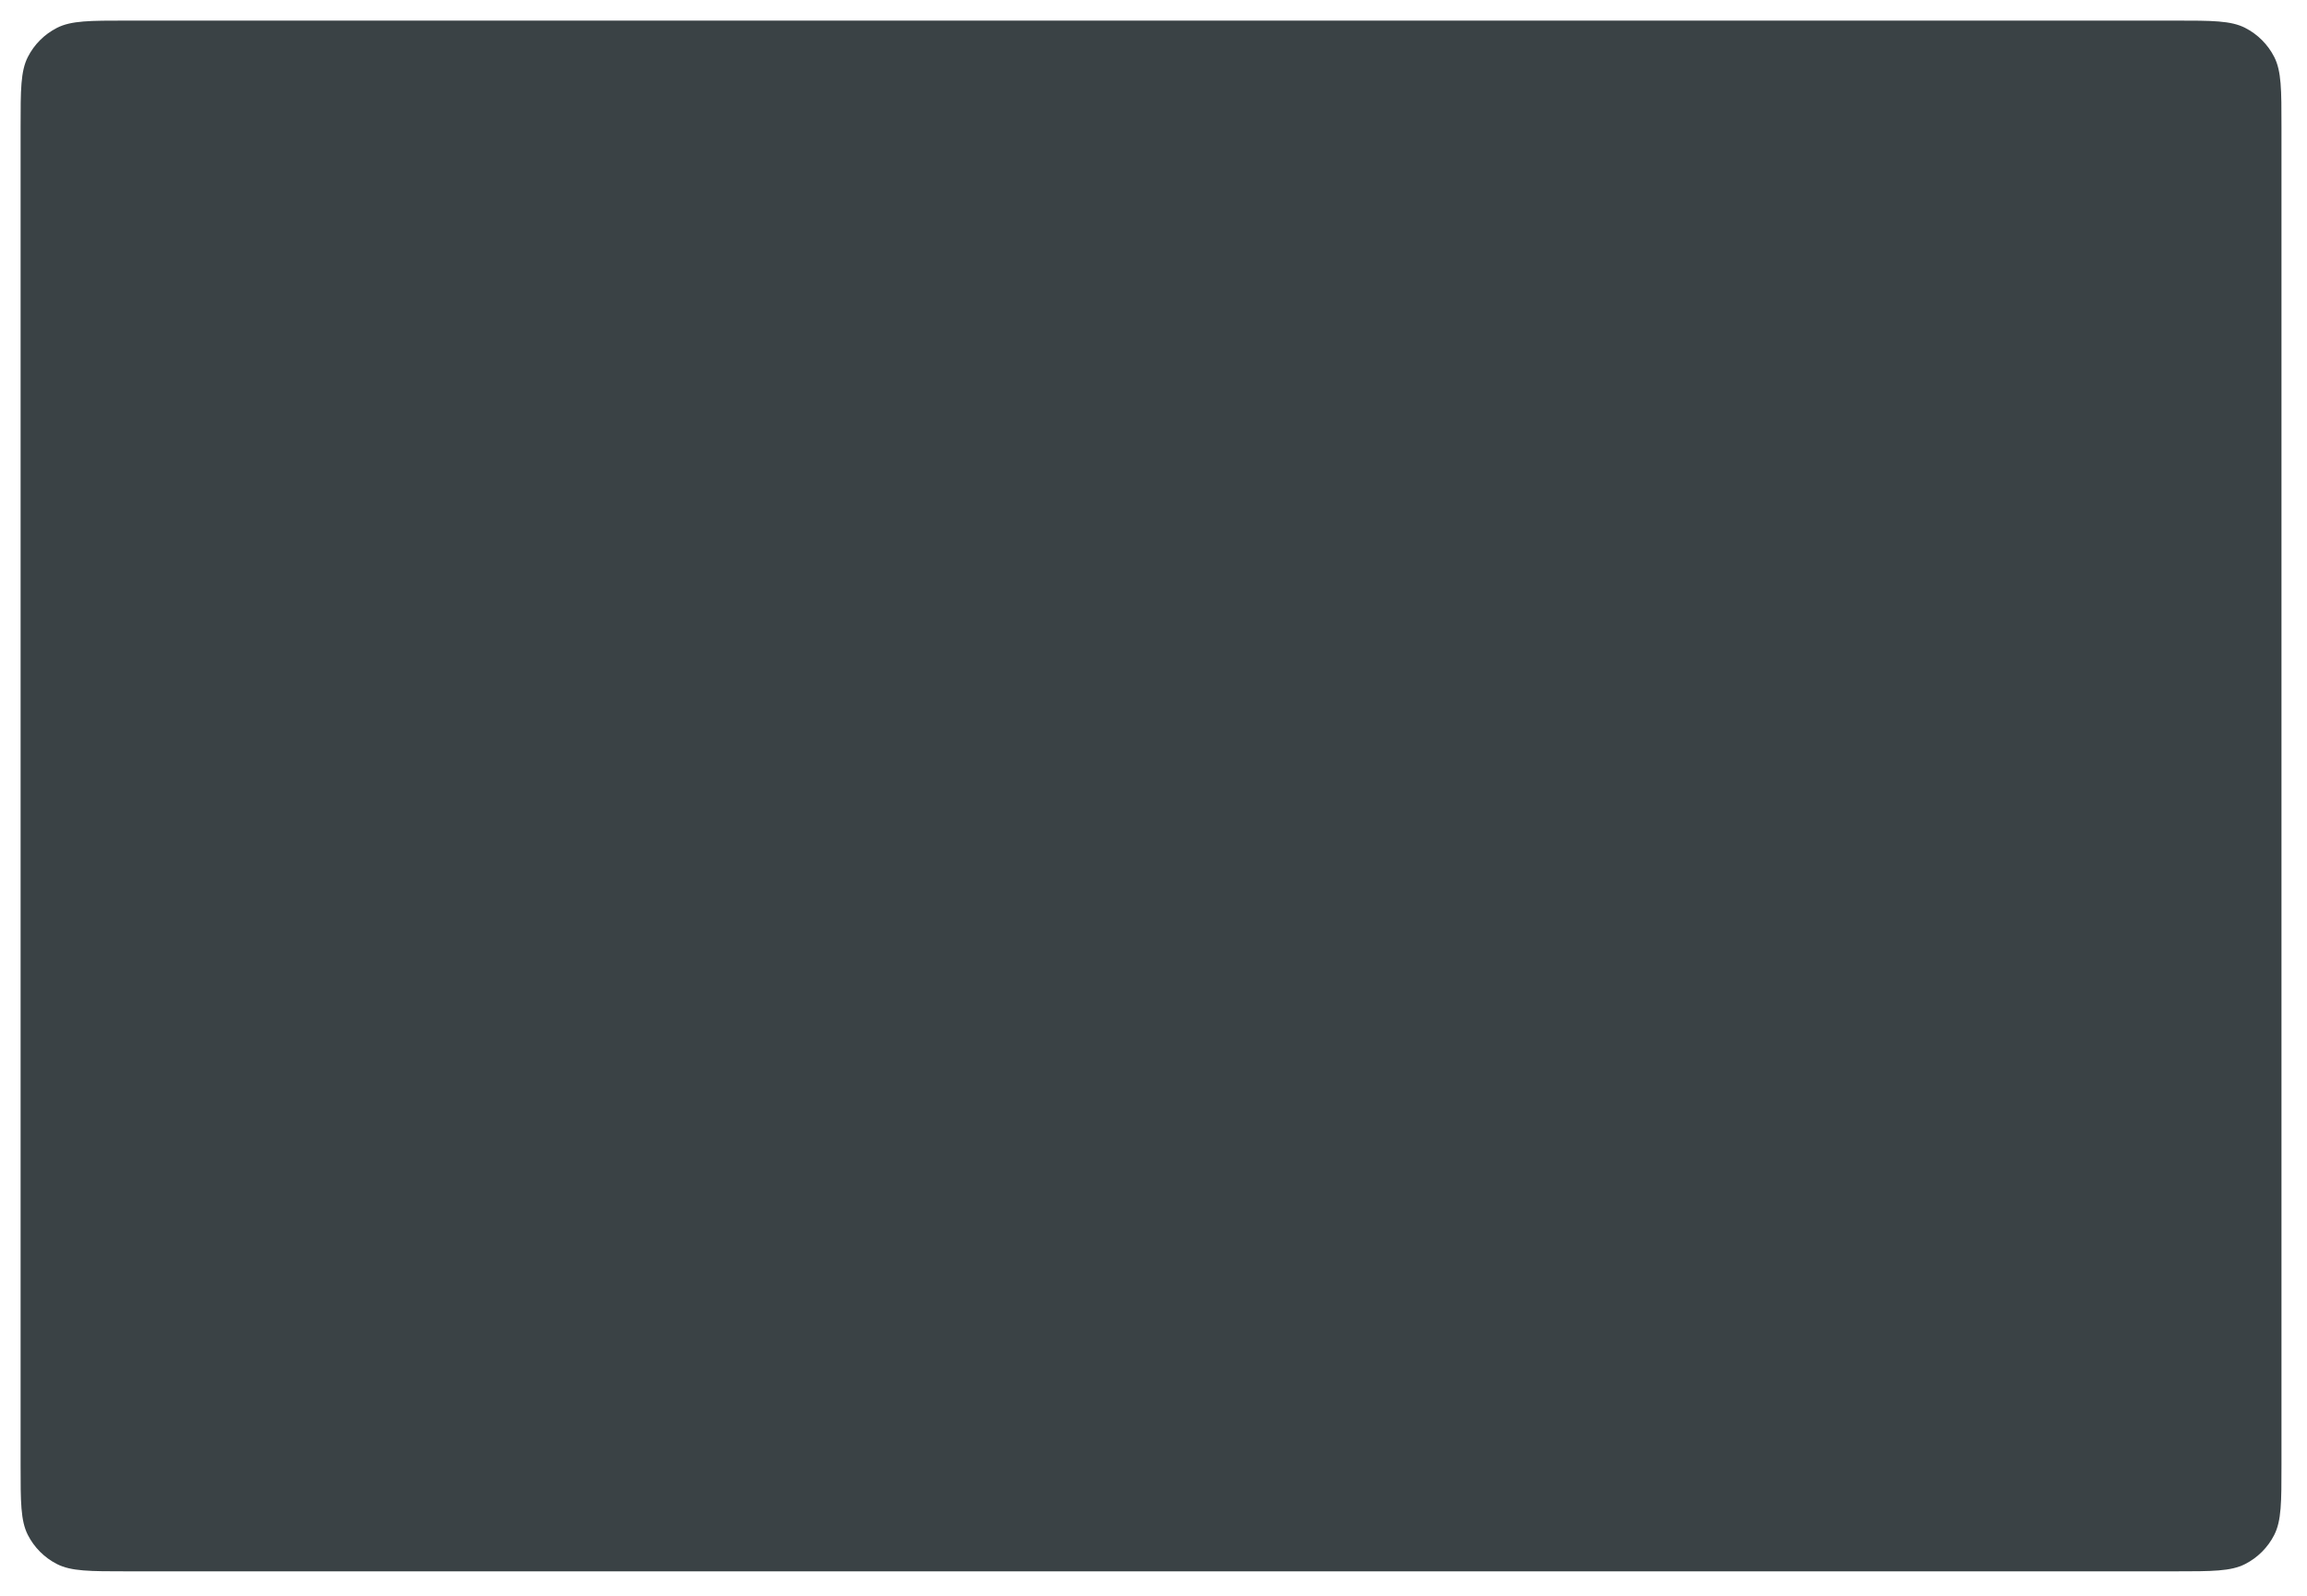 <?xml version="1.0" encoding="utf-8"?>
<svg xmlns="http://www.w3.org/2000/svg" fill="none" height="100%" overflow="visible" preserveAspectRatio="none" style="display: block;" viewBox="0 0 448 310" width="100%">
<g filter="url(#filter0_dd_0_136)" id="Outside Casing">
<path d="M4 22.692C4 15.449 4 11.828 5.41 9.061C6.65 6.628 8.629 4.649 11.064 3.41C13.831 2 17.454 2 24.699 2H422.345C429.591 2 433.213 2 435.981 3.41C438.415 4.649 440.394 6.628 441.634 9.061C443.044 11.828 443.044 15.449 443.044 22.692V282.531C443.044 289.774 443.044 293.395 441.634 296.161C440.394 298.595 438.415 300.573 435.981 301.813C433.213 303.223 429.591 303.223 422.345 303.223H24.699C17.454 303.223 13.831 303.223 11.064 301.813C8.629 300.573 6.65 298.595 5.41 296.161C4 293.395 4 289.774 4 282.531V22.692Z" fill="#3A4245"/>
</g>
<defs>
<filter color-interpolation-filters="sRGB" filterUnits="userSpaceOnUse" height="309.223" id="filter0_dd_0_136" width="447.044" x="0" y="0">
<feFlood flood-opacity="0" result="BackgroundImageFix"/>
<feColorMatrix in="SourceAlpha" result="hardAlpha" type="matrix" values="0 0 0 0 0 0 0 0 0 0 0 0 0 0 0 0 0 0 127 0"/>
<feOffset/>
<feGaussianBlur stdDeviation="1"/>
<feColorMatrix type="matrix" values="0 0 0 0 0 0 0 0 0 0.082 0 0 0 0 0.251 0 0 0 0.14 0"/>
<feBlend in2="BackgroundImageFix" mode="normal" result="effect1_dropShadow_0_136"/>
<feColorMatrix in="SourceAlpha" result="hardAlpha" type="matrix" values="0 0 0 0 0 0 0 0 0 0 0 0 0 0 0 0 0 0 127 0"/>
<feOffset dy="2"/>
<feGaussianBlur stdDeviation="2"/>
<feColorMatrix type="matrix" values="0 0 0 0 0 0 0 0 0 0.082 0 0 0 0 0.251 0 0 0 0.05 0"/>
<feBlend in2="effect1_dropShadow_0_136" mode="normal" result="effect2_dropShadow_0_136"/>
<feBlend in="SourceGraphic" in2="effect2_dropShadow_0_136" mode="normal" result="shape"/>
</filter>
</defs>
</svg>